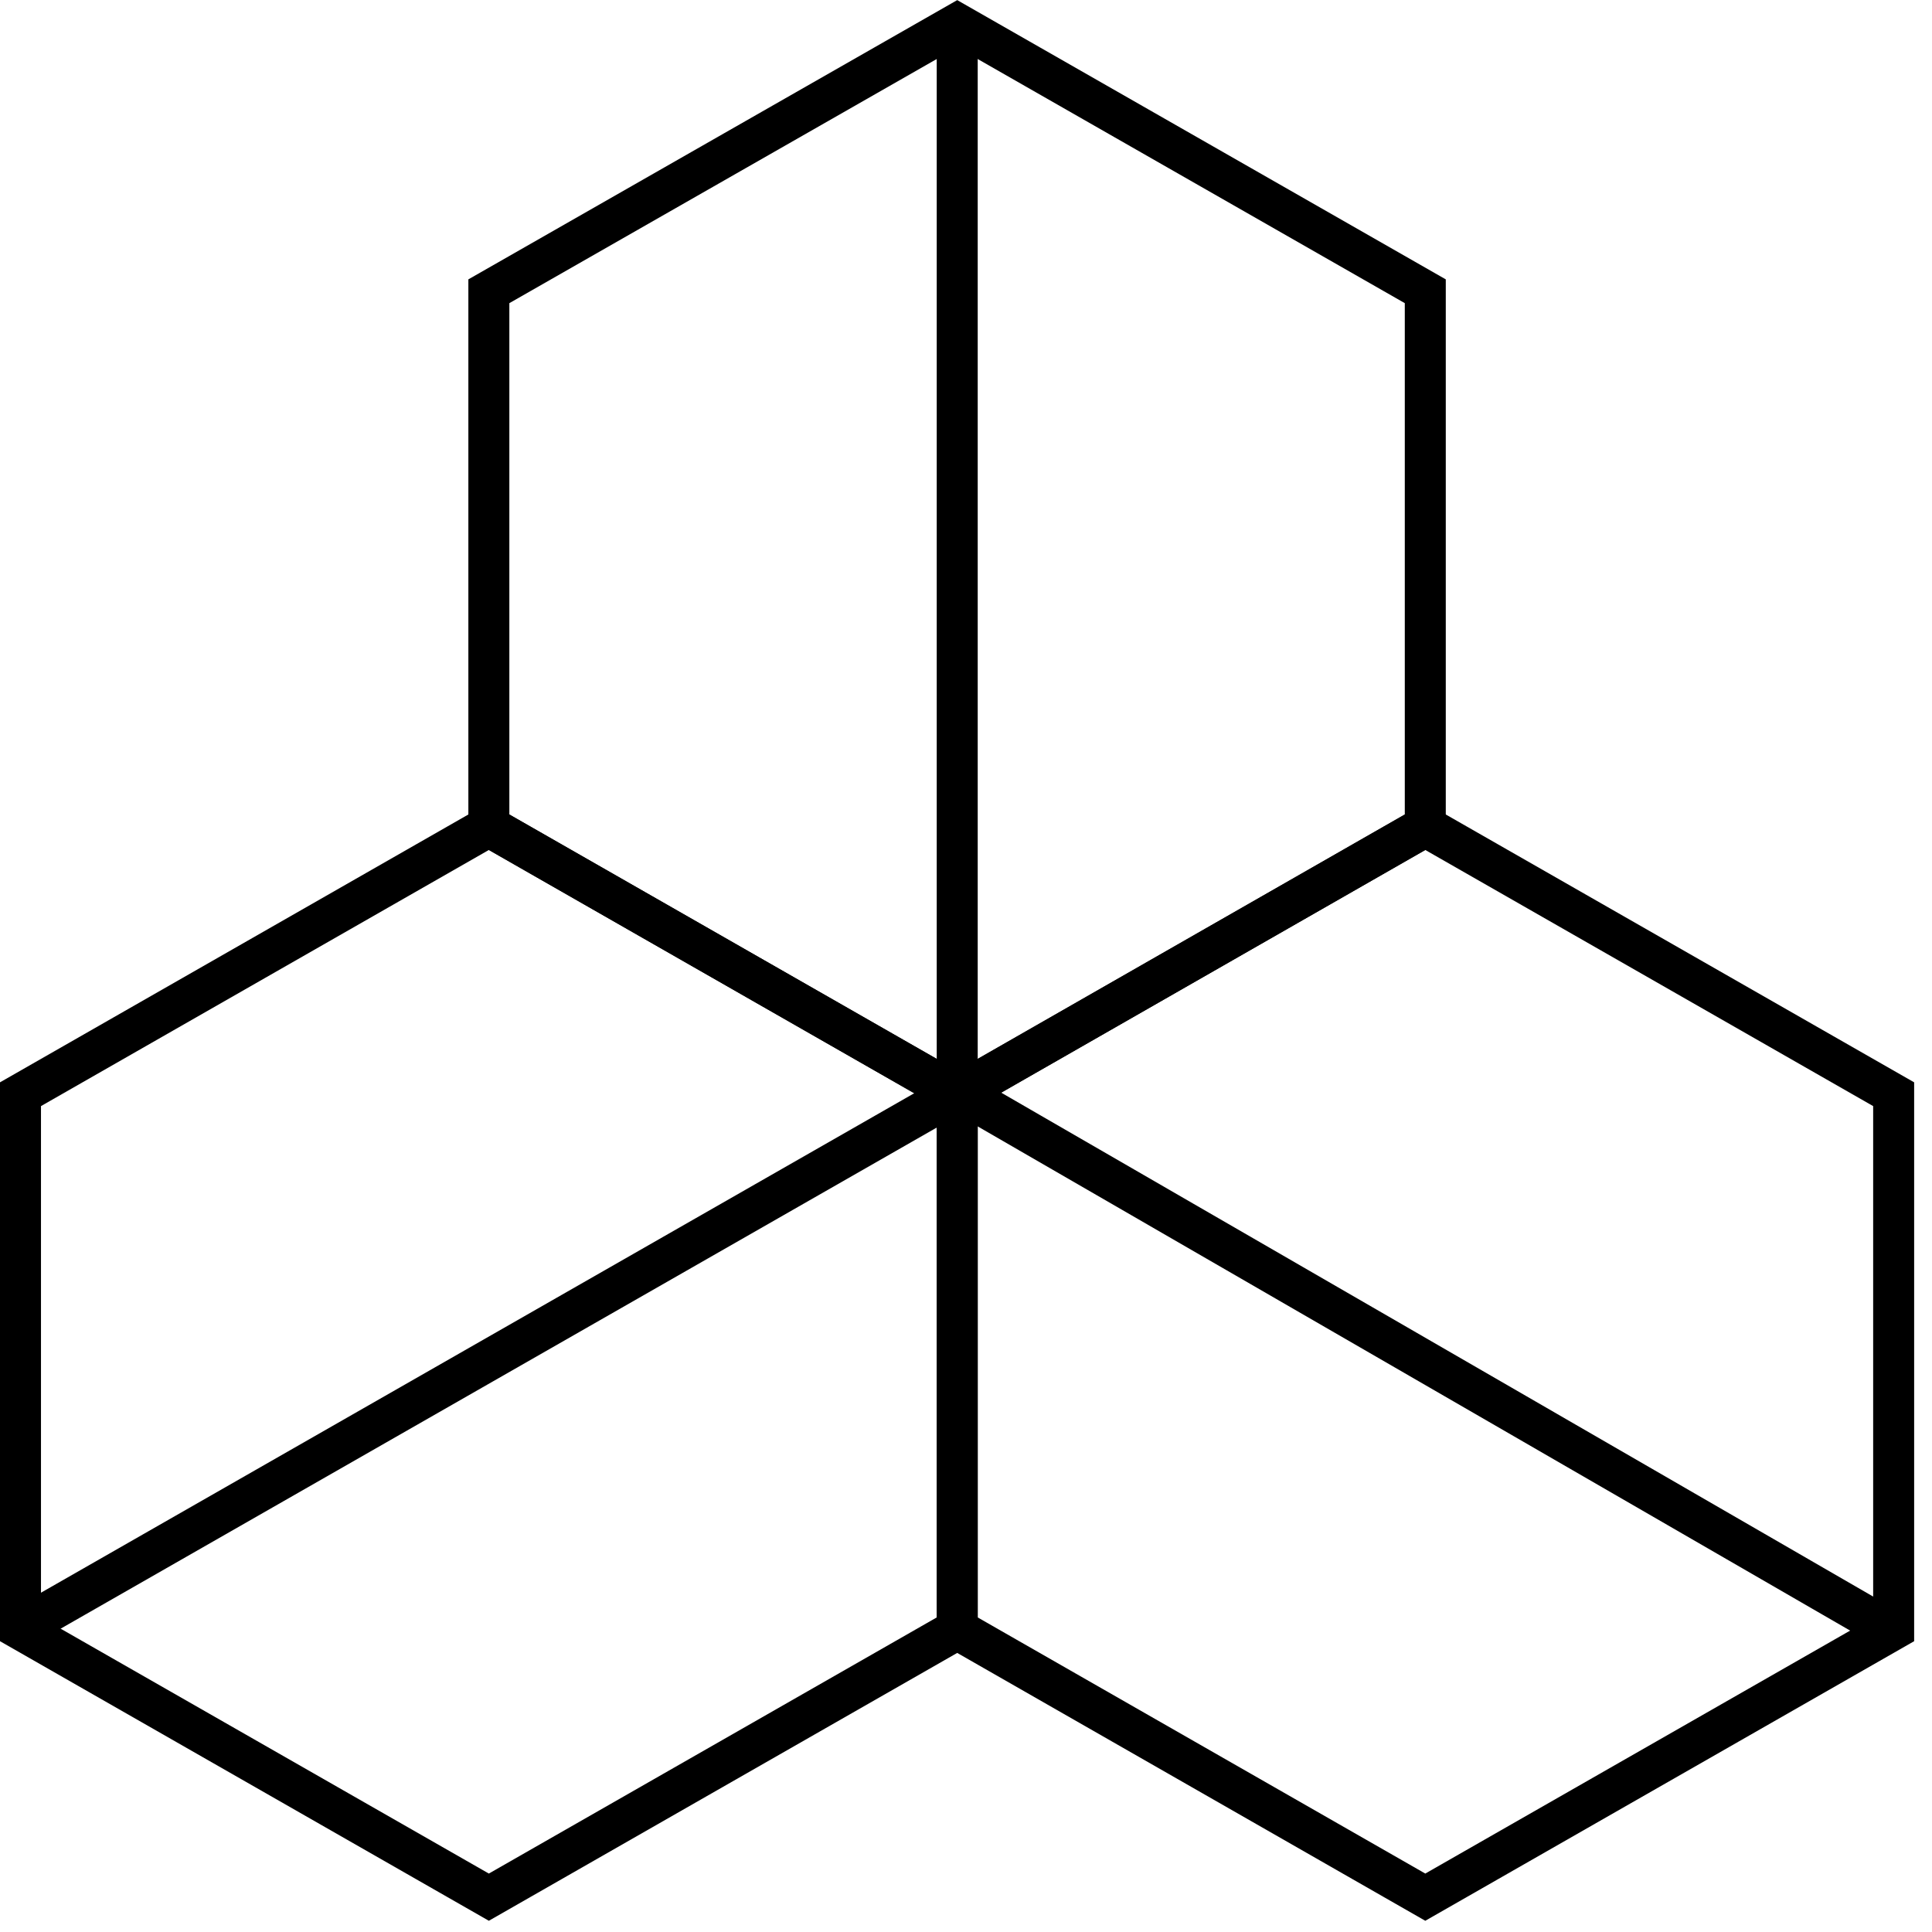 <?xml version="1.0" encoding="UTF-8"?>
<svg width="66px" height="66px" viewBox="0 0 66 66" version="1.1" xmlns="http://www.w3.org/2000/svg" xmlns:xlink="http://www.w3.org/1999/xlink">
    <!-- Generator: Sketch 52.6 (67491) - http://www.bohemiancoding.com/sketch -->
    <title>icon_hex</title>
    <desc>Created with Sketch.</desc>
    <g id="Desktop" stroke="none" stroke-width="1" fill="none" fill-rule="evenodd">
        <g id="Desktop_Home" transform="translate(-539, -6256)" stroke="#000000" stroke-width="1.4">
            <g id="company-in-numbers" transform="translate(0, 5886)">
                <g id="apple" transform="translate(499, 370)">
                    <g id="icon_hex" transform="translate(40, 0)">
                        <polygon id="Path" points="16.7 9.95 16.7 28.23 32.7 37.38 48.69 28.23 48.69 9.95 32.7 0.81"></polygon>
                        <path d="M32.7,0.81 L32.7,37.38" id="Path"></path>
                        <polygon id="Path" points="32.7 37.38 32.7 55.66 48.69 64.81 64.69 55.66 64.69 37.38 48.69 28.23"></polygon>
                        <polygon id="Path" points="0.7 37.38 0.7 55.66 16.7 64.81 32.7 55.66 32.7 37.38 16.7 28.23"></polygon>
                        <polyline id="Path" points="0.78 55.57 32.74 37.29 64.7 55.76"></polyline>
                    </g>
                </g>
            </g>
        </g>
    </g>
</svg>